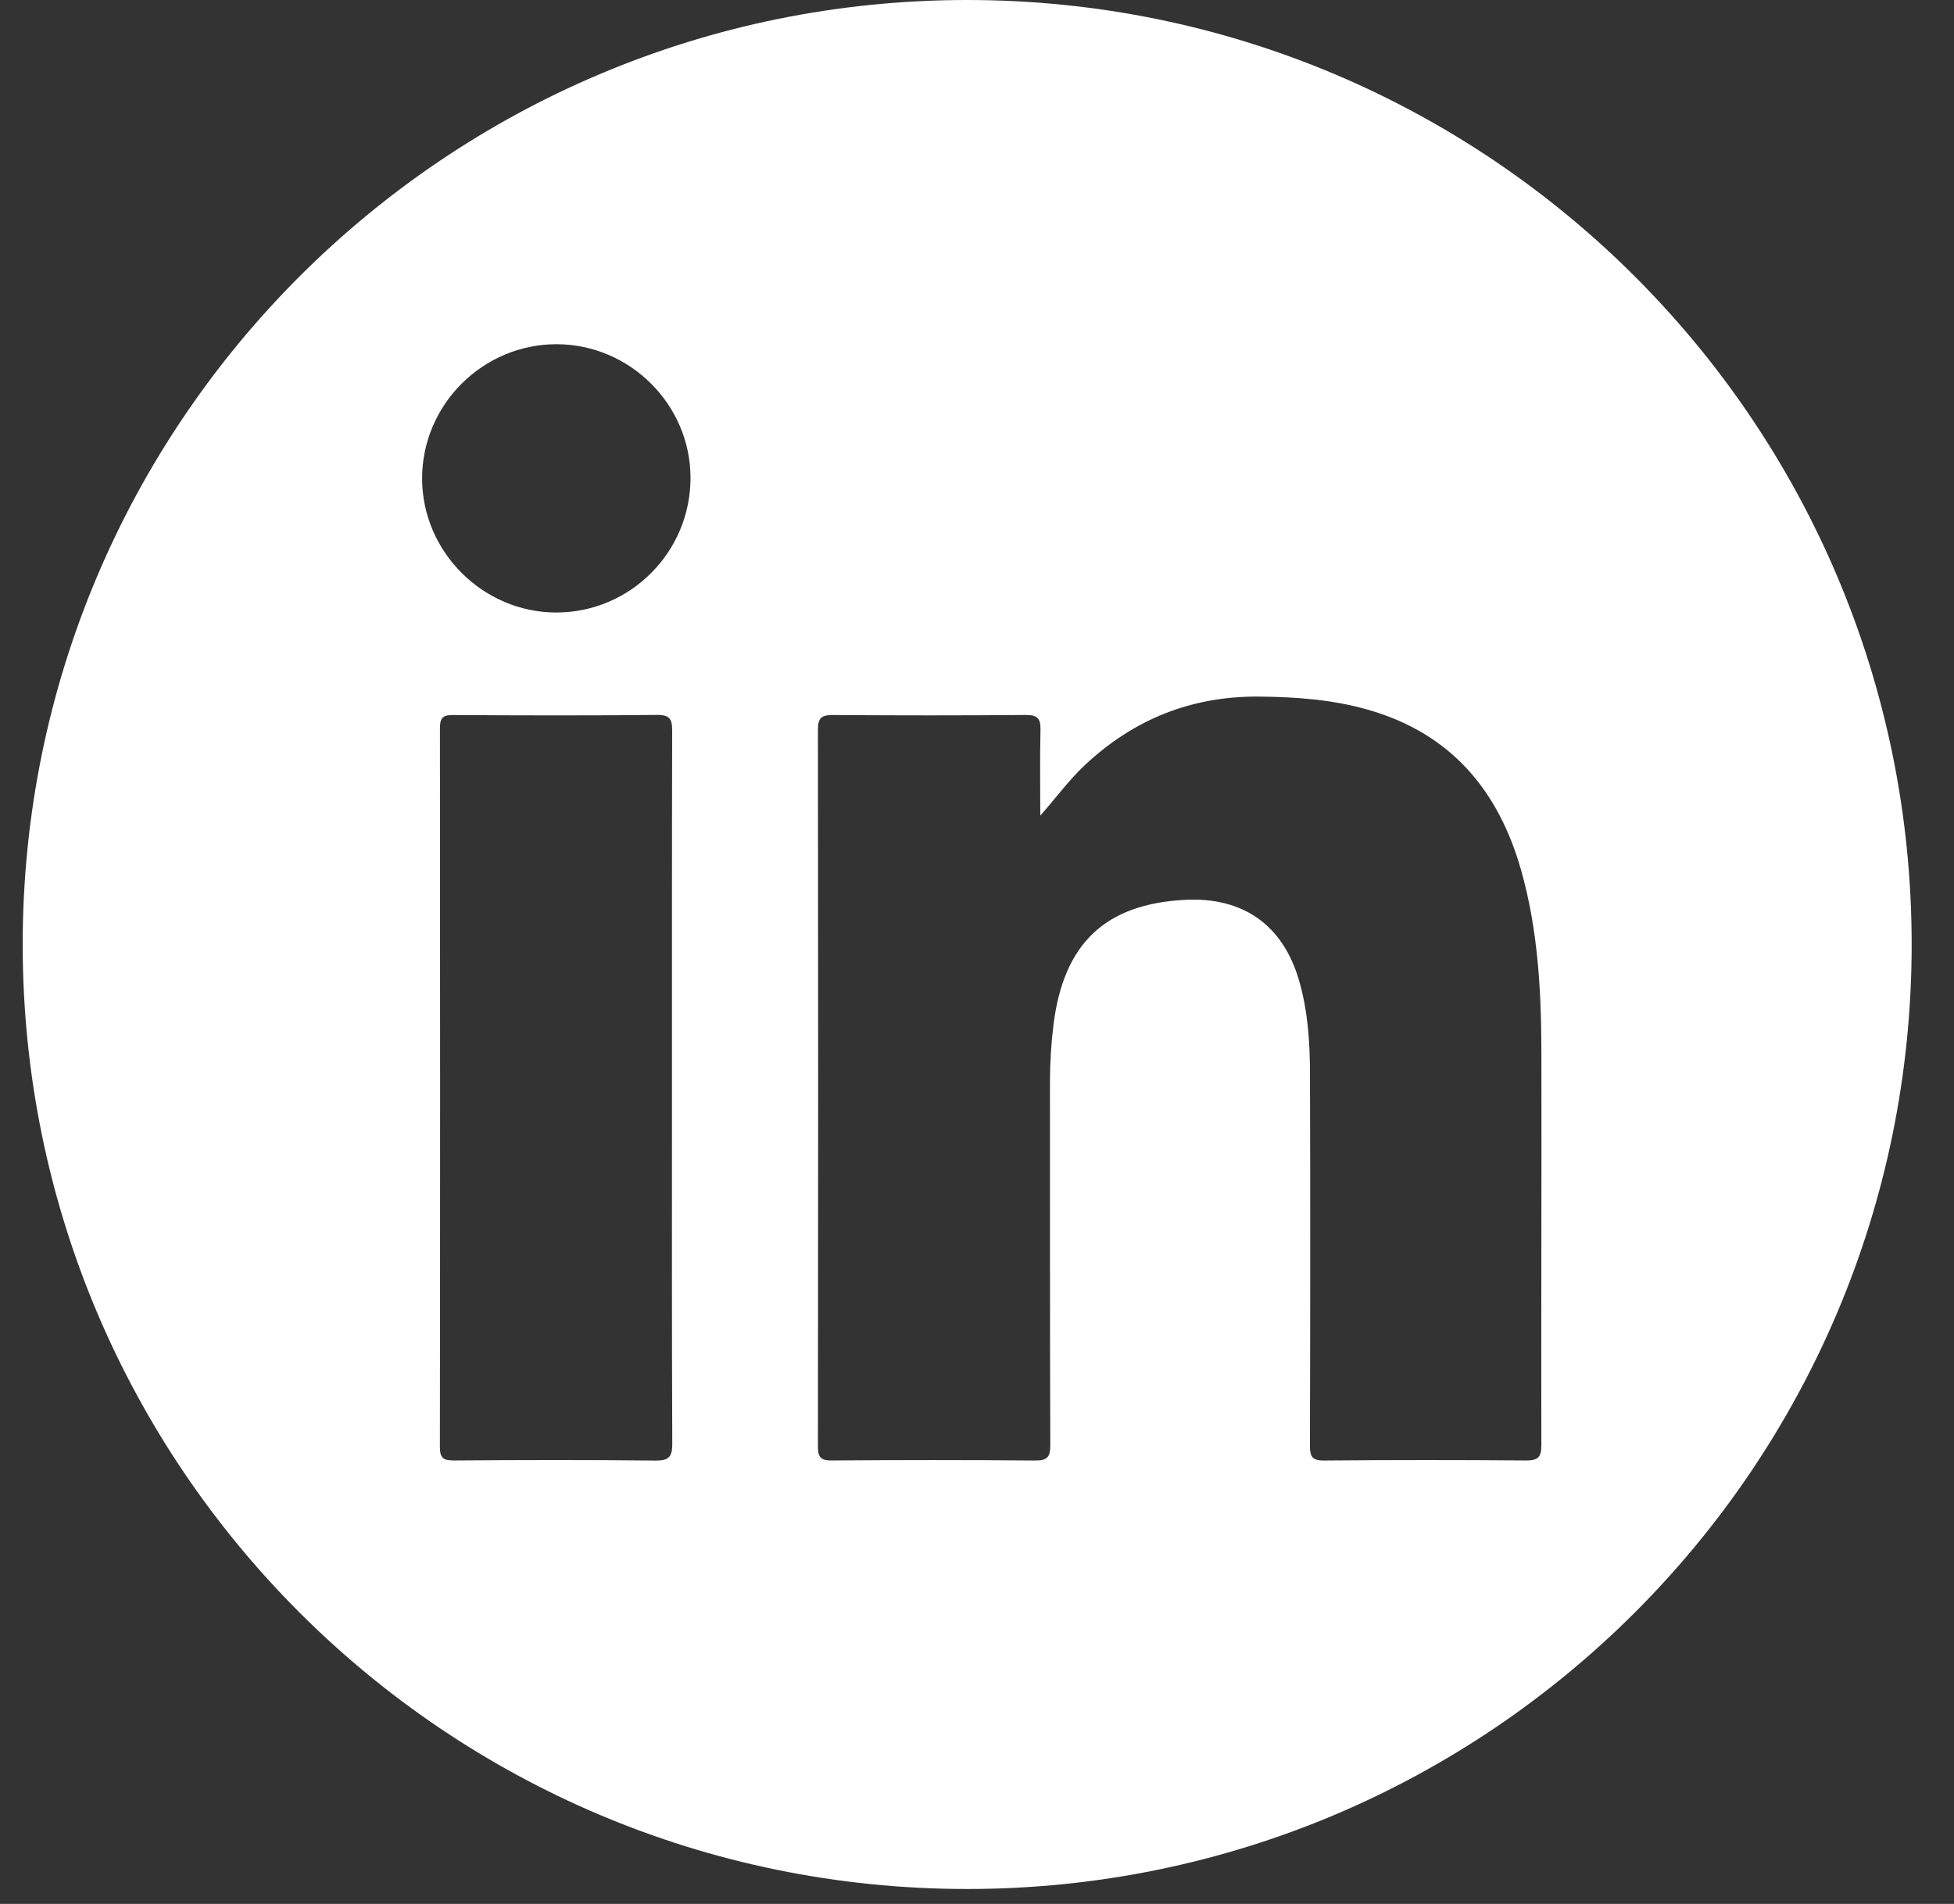 <svg width="39" height="38" viewBox="0 0 39 38" fill="none" xmlns="http://www.w3.org/2000/svg">
<rect x="0" y="0" width="39" height="38" fill="#333333" stroke="none"/>
<path d="M19.304 0C8.893 0 0.453 8.44 0.453 18.851C0.453 29.262 8.893 37.702 19.304 37.702C29.715 37.702 38.155 29.262 38.155 18.851C38.155 8.44 29.715 0 19.304 0ZM13.082 29.151C11.741 29.136 10.4 29.139 9.059 29.149C8.844 29.15 8.779 29.097 8.78 28.874C8.786 24.096 8.785 19.317 8.781 14.538C8.78 14.34 8.828 14.27 9.038 14.271C10.399 14.28 11.759 14.283 13.12 14.269C13.381 14.267 13.417 14.368 13.416 14.592C13.41 16.972 13.412 19.352 13.412 21.732C13.412 24.092 13.408 26.452 13.418 28.812C13.419 29.075 13.354 29.154 13.082 29.151ZM11.102 12.225C9.643 12.225 8.429 11.017 8.425 9.558C8.42 8.083 9.632 6.869 11.108 6.87C12.573 6.872 13.78 8.075 13.782 9.535C13.784 11.017 12.581 12.225 11.102 12.225ZM30.764 28.844C30.764 29.087 30.696 29.151 30.456 29.149C29.114 29.138 27.773 29.138 26.431 29.15C26.195 29.152 26.144 29.079 26.145 28.856C26.152 26.378 26.154 23.9 26.146 21.422C26.144 20.802 26.105 20.181 25.93 19.577C25.61 18.465 24.813 17.898 23.648 17.96C22.058 18.044 21.23 18.831 21.027 20.449C20.979 20.836 20.956 21.222 20.956 21.611C20.958 24.021 20.954 26.431 20.963 28.841C20.964 29.081 20.903 29.152 20.658 29.15C19.307 29.138 17.955 29.139 16.604 29.149C16.387 29.151 16.325 29.092 16.325 28.873C16.331 24.102 16.331 19.331 16.325 14.56C16.325 14.324 16.402 14.269 16.625 14.271C17.908 14.28 19.192 14.281 20.475 14.27C20.711 14.268 20.772 14.345 20.767 14.568C20.754 15.138 20.763 15.709 20.763 16.279C21.072 15.931 21.327 15.578 21.645 15.278C22.623 14.357 23.779 13.892 25.129 13.903C25.871 13.91 26.605 13.963 27.32 14.17C28.956 14.643 29.907 15.77 30.36 17.368C30.7 18.567 30.763 19.797 30.765 21.032C30.77 23.636 30.758 26.24 30.764 28.844Z" fill="white"/>
</svg>
